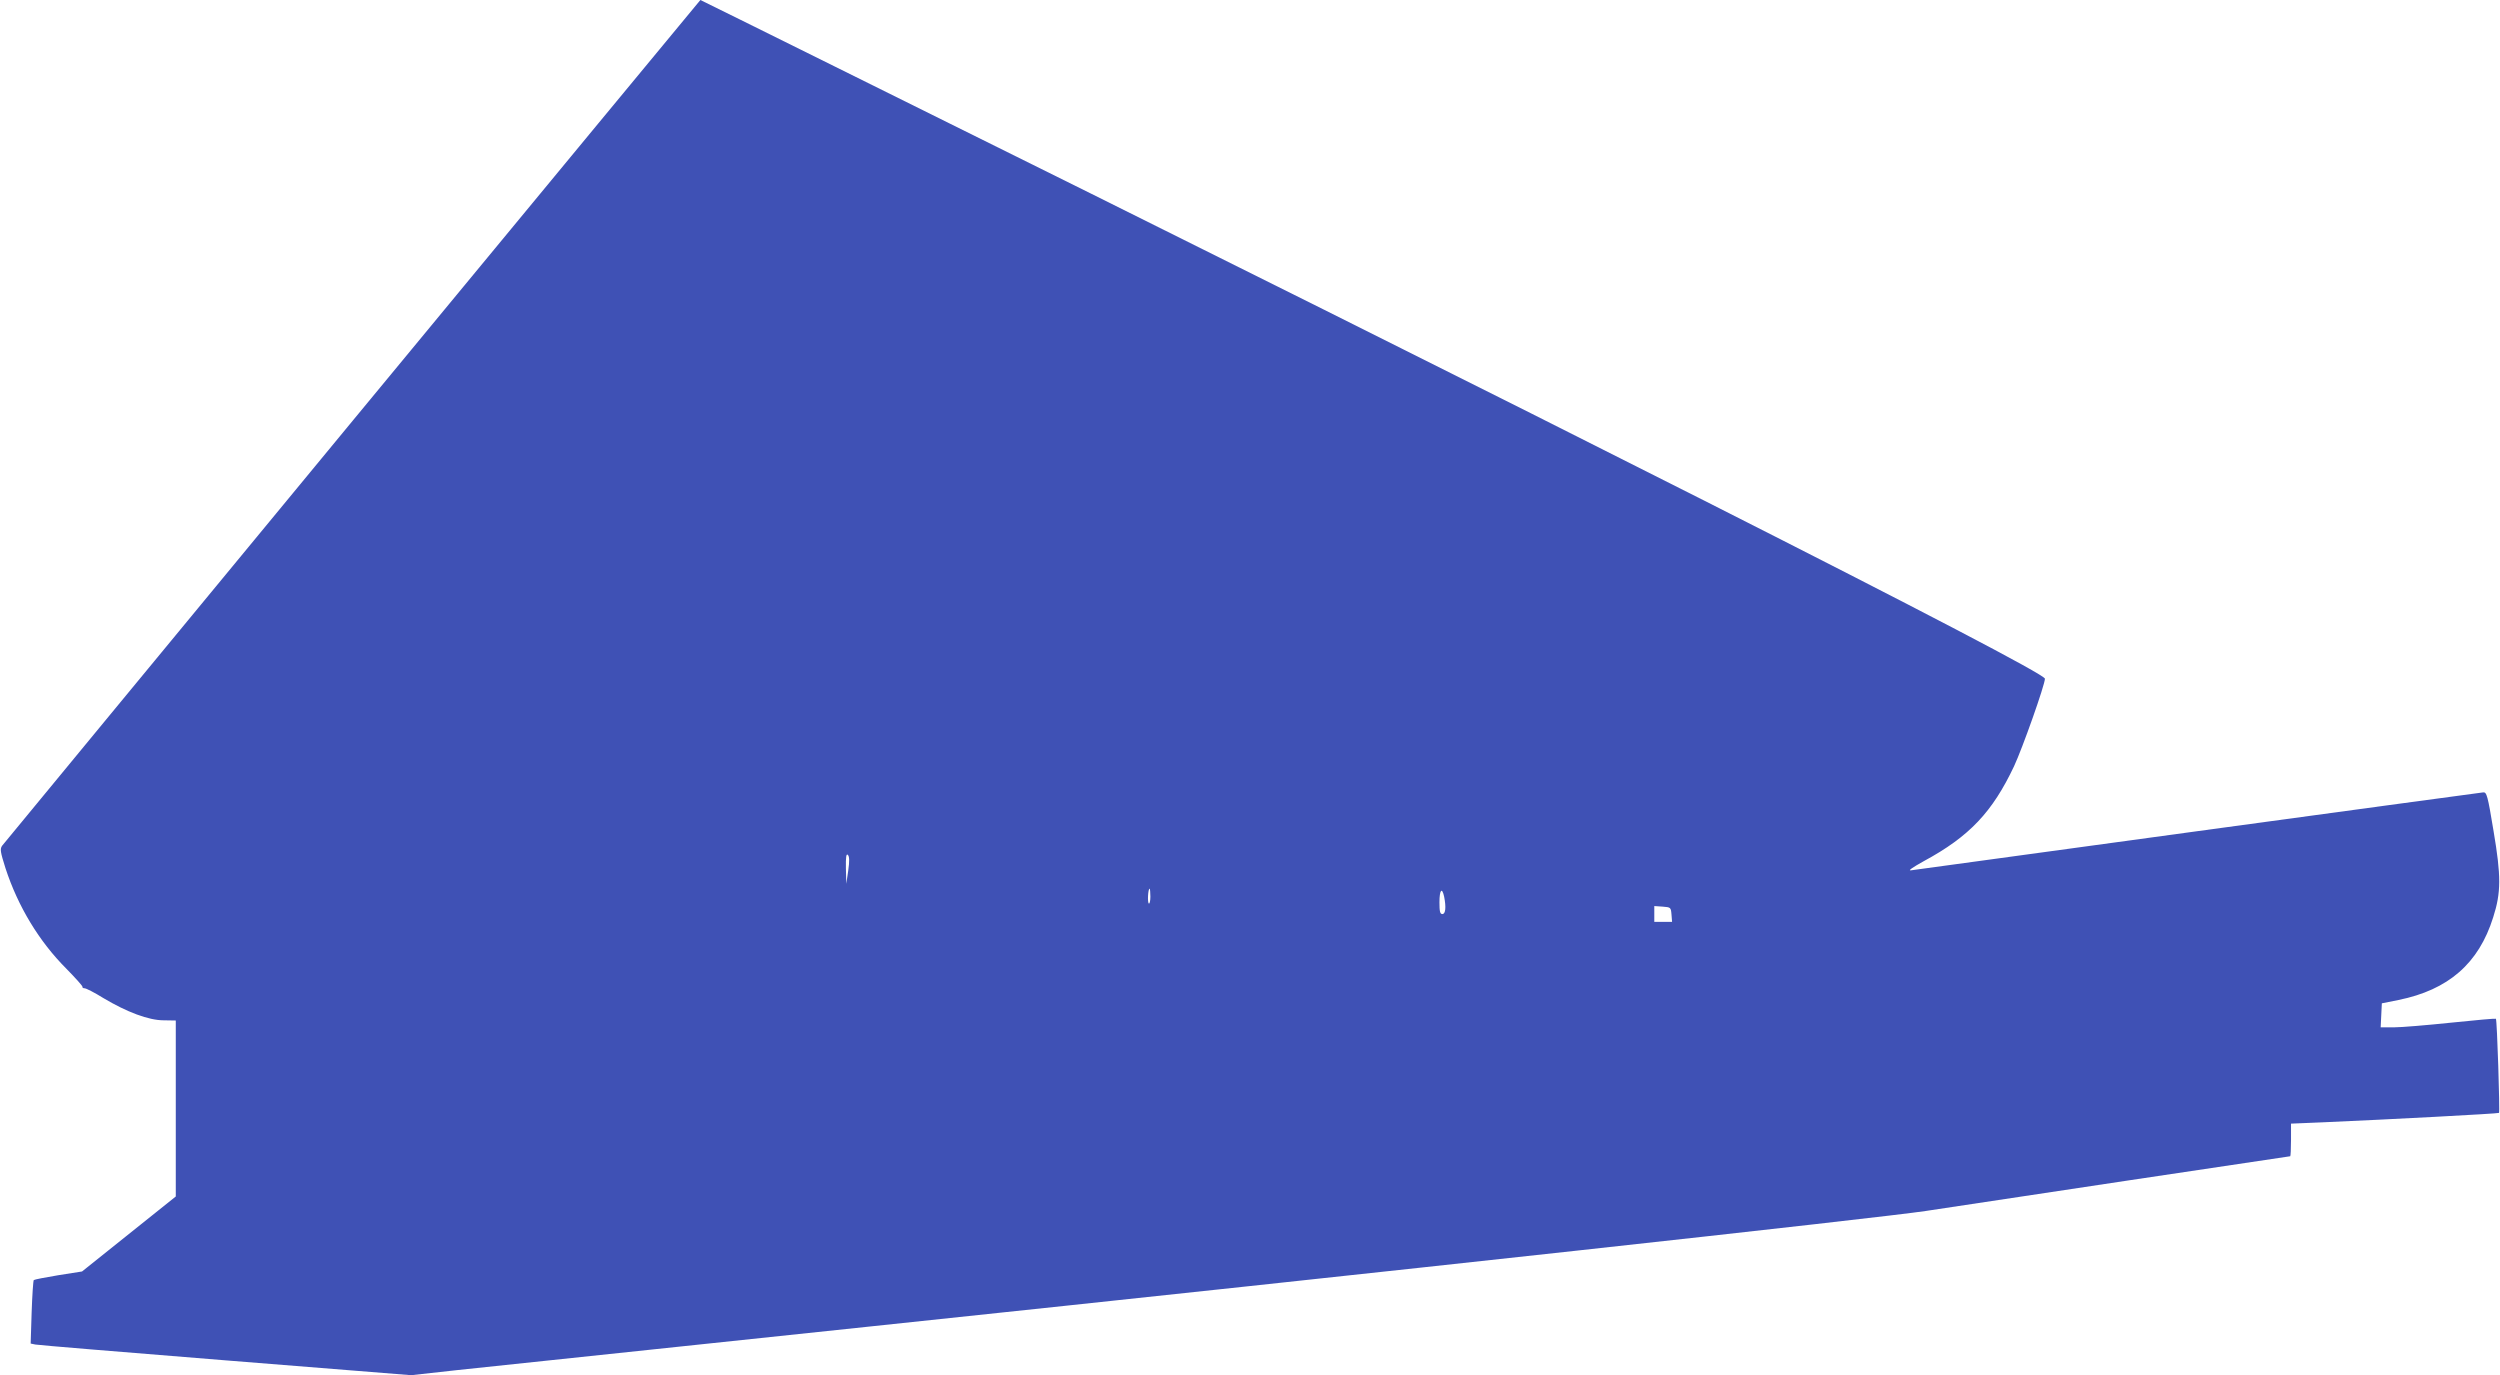 <?xml version="1.0" standalone="no"?>
<!DOCTYPE svg PUBLIC "-//W3C//DTD SVG 20010904//EN"
 "http://www.w3.org/TR/2001/REC-SVG-20010904/DTD/svg10.dtd">
<svg version="1.0" xmlns="http://www.w3.org/2000/svg"
 width="1280pt" height="704pt" viewBox="0 0 1280 704"
 preserveAspectRatio="xMidYMid meet">
<g transform="translate(0,704) scale(0.1,-0.1)"
fill="#3f51b5" stroke="none">
<path d="M1805 4885 c-979 -1186 -1786 -2165 -1794 -2175 -12 -17 -9 -32 17
-115 64 -196 172 -375 312 -515 46 -47 83 -88 82 -92 -1 -5 4 -8 11 -8 8 0 51
-22 96 -50 121 -72 232 -114 309 -114 l62 -1 0 -451 0 -450 -240 -192 -240
-192 -121 -19 c-67 -11 -123 -22 -126 -25 -3 -3 -8 -77 -11 -165 l-5 -160 24
-5 c13 -3 452 -39 974 -81 l950 -76 235 26 c129 14 1088 115 2130 225 2636
278 5161 555 5391 590 301 46 1860 280 1865 280 2 0 4 38 4 84 l0 83 168 7
c323 14 893 44 897 48 5 5 -10 477 -16 482 -2 2 -105 -7 -229 -20 -124 -13
-256 -24 -293 -24 l-68 0 3 61 3 62 85 17 c256 52 411 187 485 423 41 128 41
211 2 442 -30 182 -35 200 -53 198 -67 -8 -2905 -395 -2929 -399 -19 -3 6 14
65 47 233 126 351 251 462 486 43 92 158 417 158 448 0 39 -2547 1328 -6199
3136 -376 187 -685 339 -685 339 -1 0 -802 -970 -1781 -2155z m2538 -2302
l-10 -68 -2 80 c-1 58 2 76 10 68 8 -8 9 -31 2 -80z m1547 -134 c0 -22 -4 -38
-8 -35 -8 5 -4 76 4 76 2 0 4 -18 4 -41z m1504 0 c11 -55 7 -89 -9 -89 -12 0
-15 13 -15 60 0 64 13 80 24 29z m1164 -91 l3 -38 -45 0 -46 0 0 41 0 40 43
-3 c41 -3 42 -4 45 -40z"/>
</g>
</svg>
